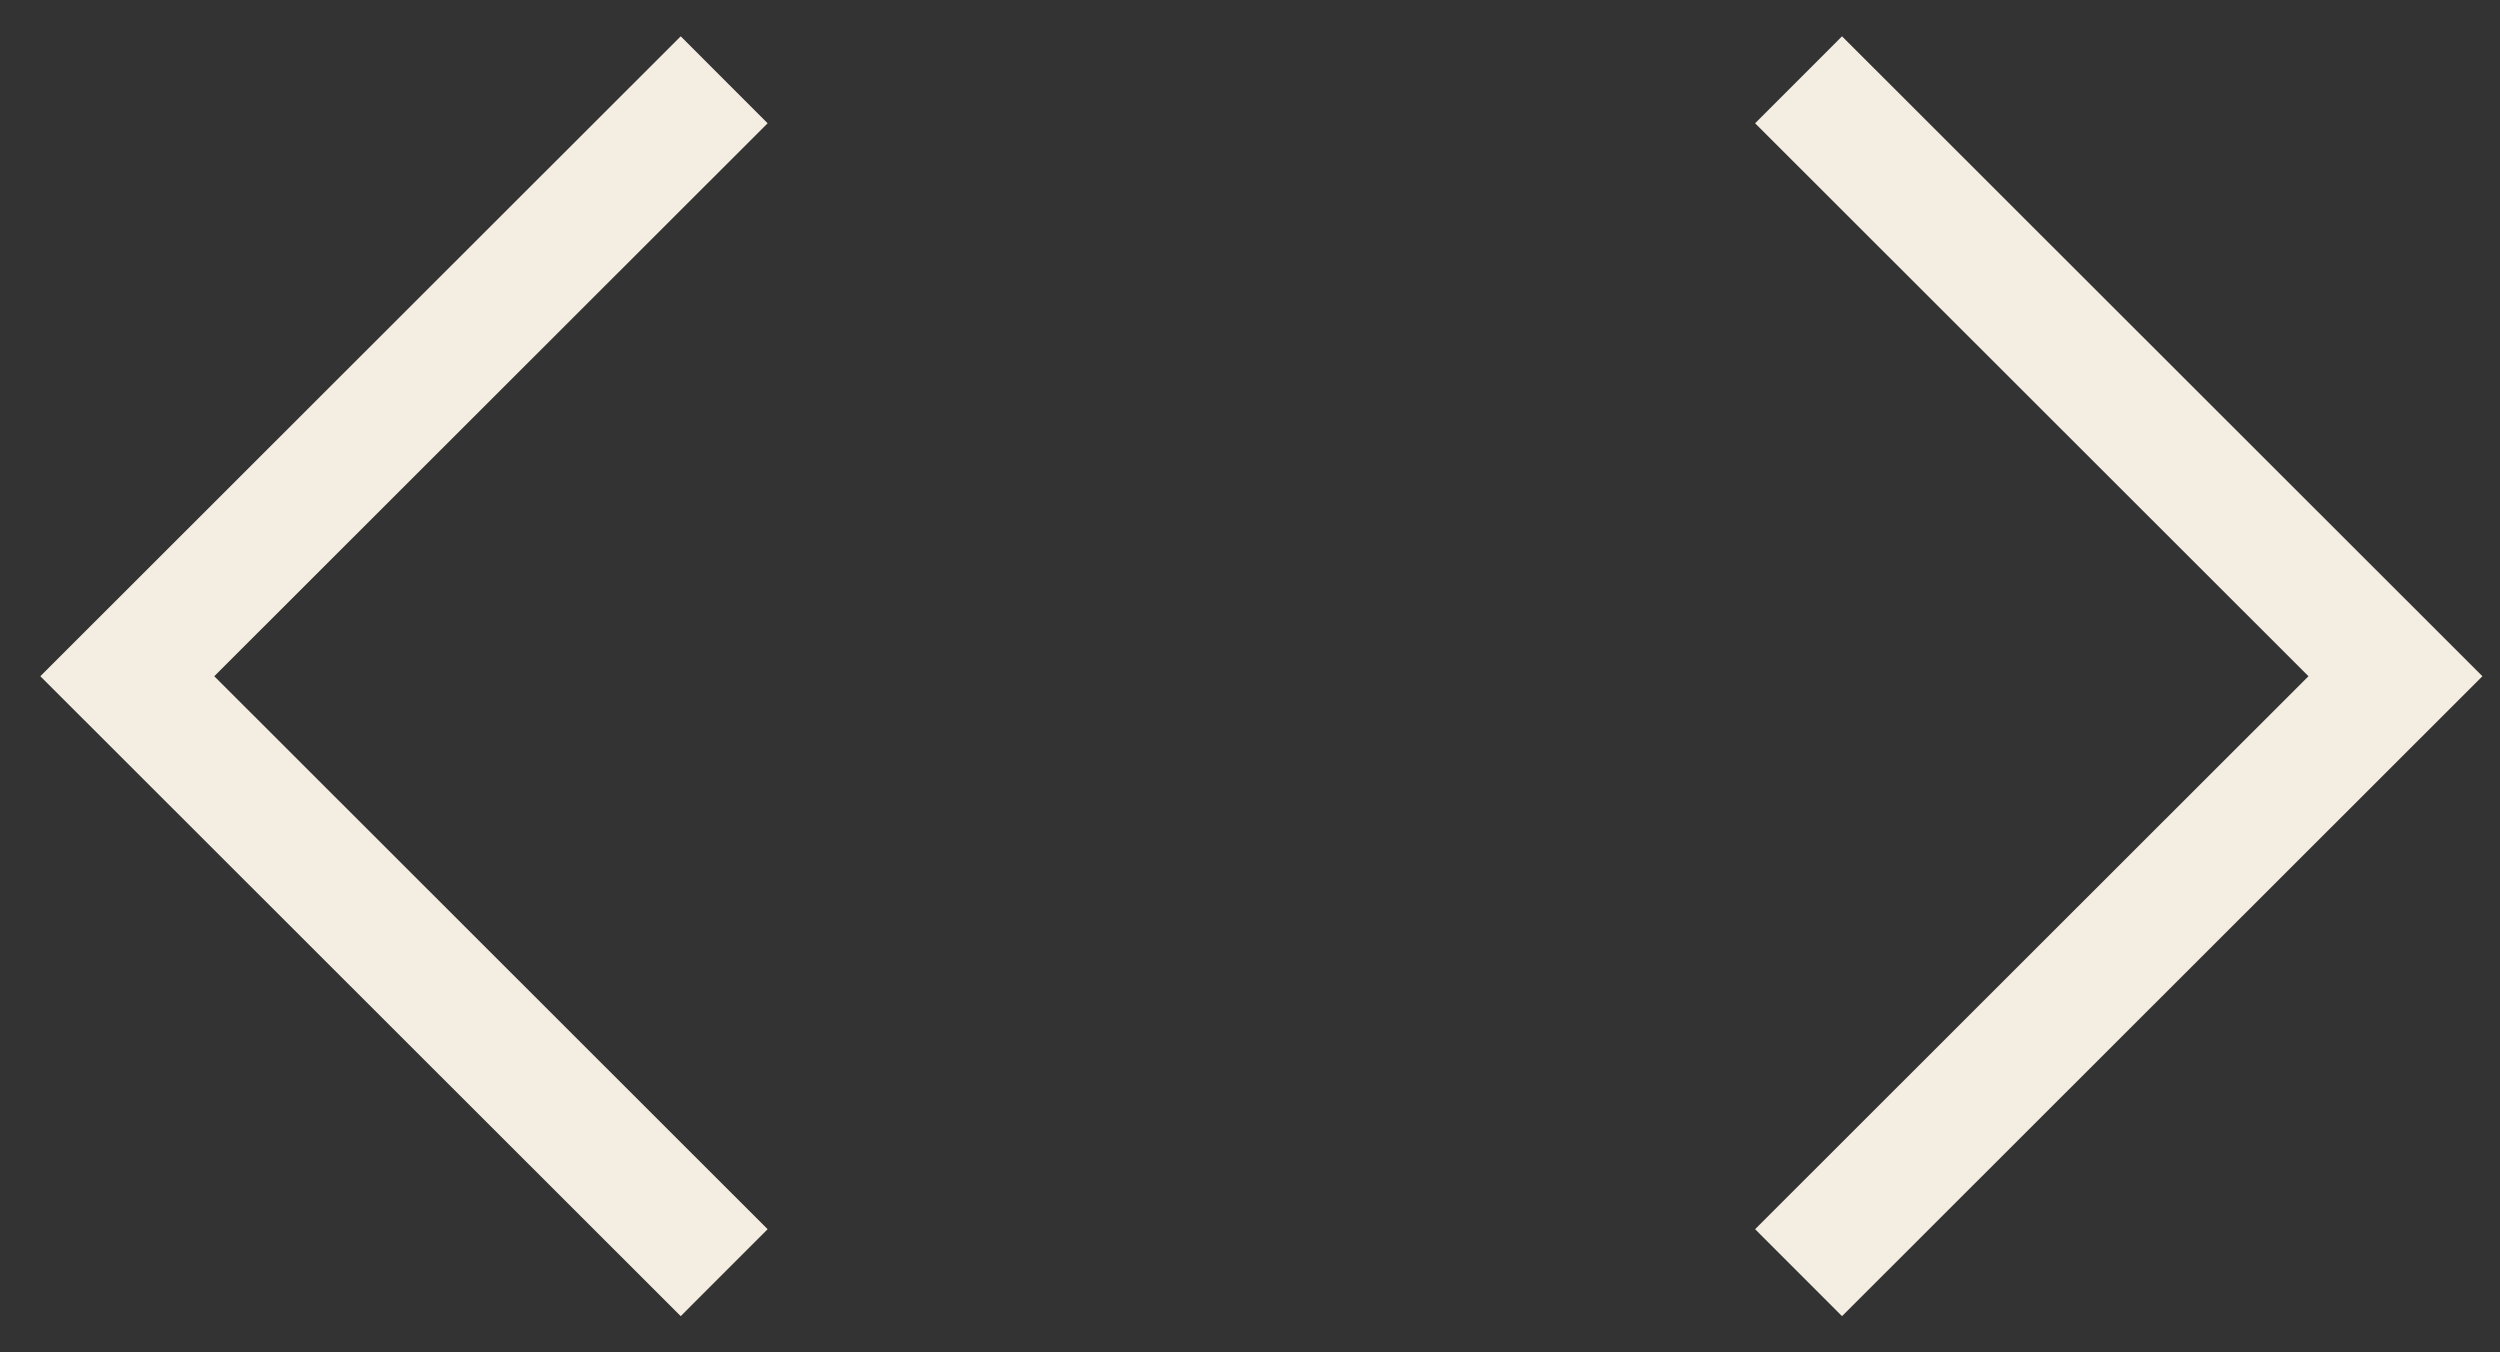 <svg width="61" height="33" viewBox="0 0 61 33" fill="none" xmlns="http://www.w3.org/2000/svg">
<rect x="0" y="0" width="61" height="33" fill="#333333" stroke="none"/>
<path d="M43.885 31.053L58.449 16.5L43.885 1.947" stroke="#F4EDE2" stroke-width="3"/>
<path d="M17.67 1.947L3.106 16.5L17.67 31.053" stroke="#F4EDE2" stroke-width="3"/>
</svg>
